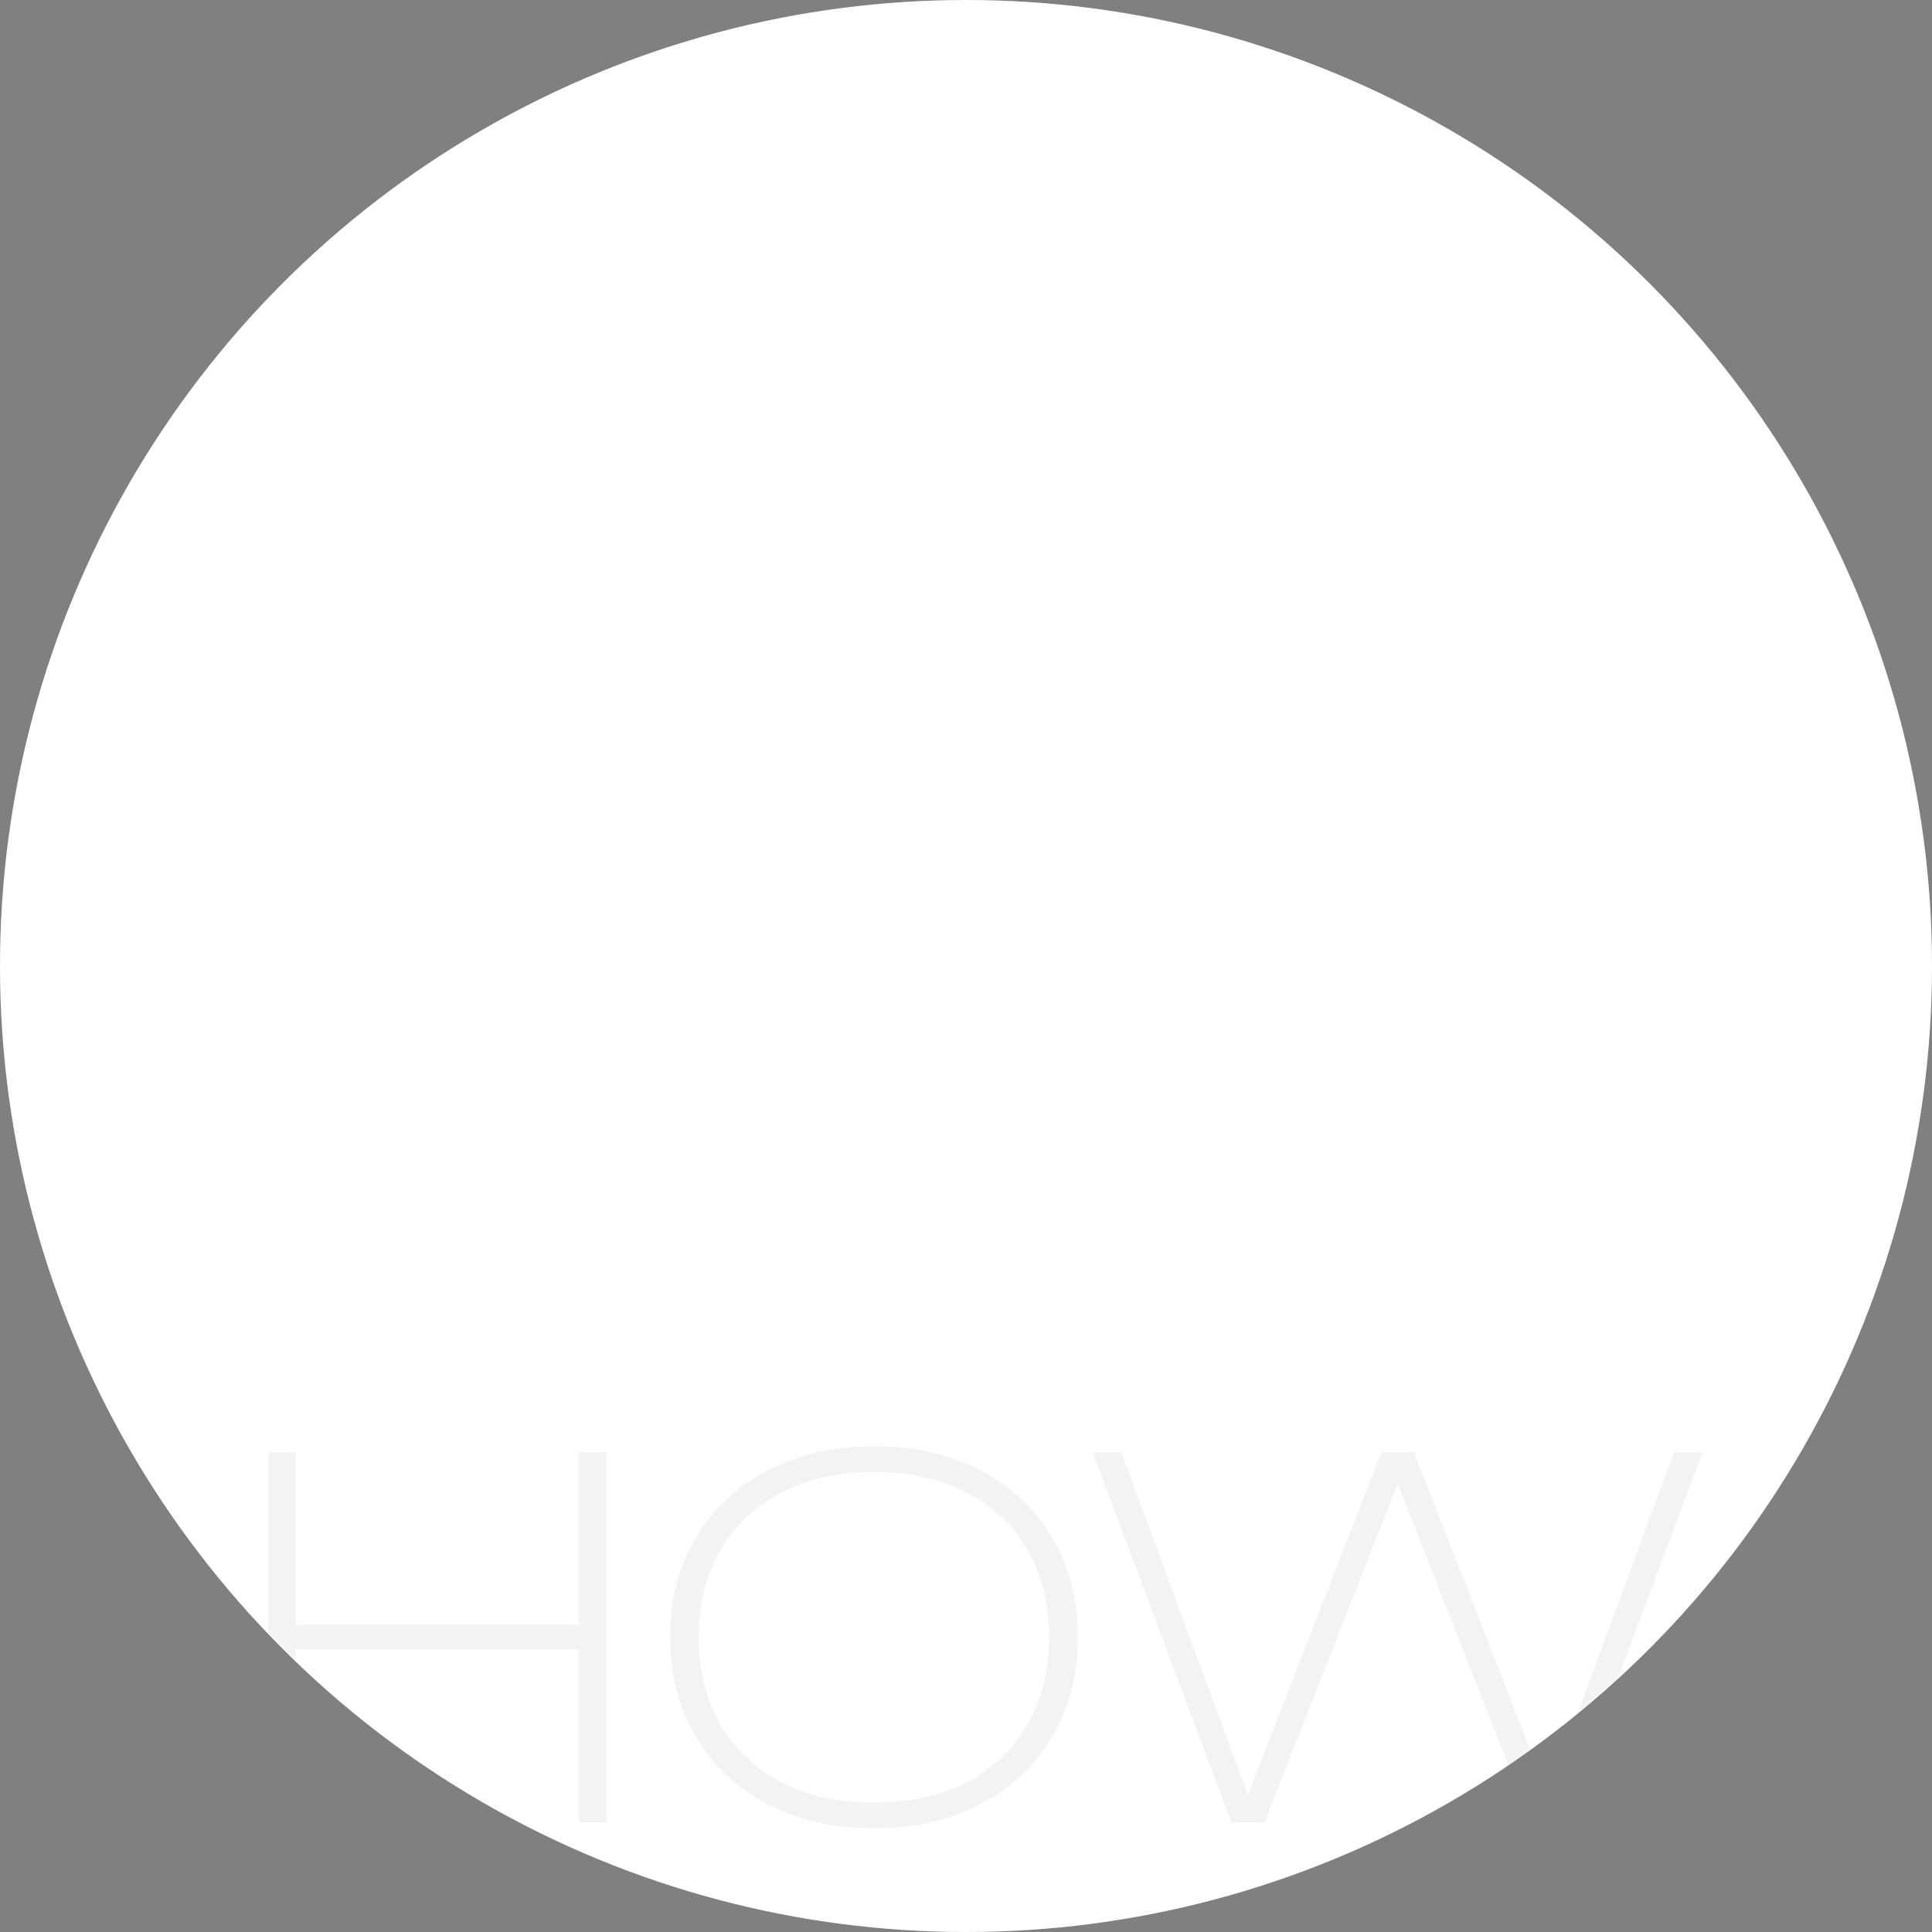 <?xml version="1.0" encoding="UTF-8"?> <svg xmlns="http://www.w3.org/2000/svg" width="599" height="599" viewBox="0 0 599 599" fill="none"><rect x="0" y="0" width="599" height="599" fill="#808080" stroke="none"/><circle cx="299.5" cy="299.5" r="299.5" fill="white"></circle><circle cx="299.5" cy="299.5" r="299" stroke="white" stroke-opacity="0.1"></circle><mask id="mask0_807_2897" style="mask-type:alpha" maskUnits="userSpaceOnUse" x="0" y="0" width="599" height="599"><circle cx="299.5" cy="299.5" r="299.5" fill="white"></circle><circle cx="299.5" cy="299.5" r="299" stroke="white" stroke-opacity="0.1"></circle></mask><g mask="url(#mask0_807_2897)"><path opacity="0.05" d="M83.097 450.25H91.665V565H83.097V450.25ZM179.487 450.25H188.055V565H179.487V450.25ZM87.075 503.8H185.607V511.45H87.075V503.8ZM270.963 566.836C258.519 566.836 247.503 564.337 237.915 559.339C228.429 554.341 221.034 547.405 215.73 538.531C210.426 529.555 207.774 519.202 207.774 507.472C207.774 495.844 210.426 485.593 215.73 476.719C221.034 467.845 228.429 460.909 237.915 455.911C247.503 450.913 258.57 448.414 271.116 448.414C283.56 448.414 294.525 450.913 304.011 455.911C313.497 460.909 320.892 467.845 326.196 476.719C331.5 485.593 334.152 495.844 334.152 507.472C334.152 519.202 331.5 529.555 326.196 538.531C320.892 547.405 313.497 554.341 304.011 559.339C294.525 564.337 283.509 566.836 270.963 566.836ZM270.963 558.88C281.979 558.88 291.567 556.789 299.727 552.607C307.887 548.323 314.16 542.356 318.546 534.706C323.034 526.954 325.278 517.876 325.278 507.472C325.278 497.17 323.034 488.194 318.546 480.544C314.16 472.894 307.887 466.978 299.727 462.796C291.567 458.512 281.979 456.37 270.963 456.37C259.947 456.37 250.359 458.512 242.199 462.796C234.141 466.978 227.868 472.894 223.38 480.544C218.892 488.194 216.648 497.221 216.648 507.625C216.648 517.927 218.892 526.954 223.38 534.706C227.868 542.356 234.141 548.323 242.199 552.607C250.359 556.789 259.947 558.88 270.963 558.88ZM482.611 563.317H477.256L519.025 450.25H527.899L484.906 565H474.655L430.438 452.698H436.252L392.035 565H381.784L338.791 450.25H347.665L389.434 563.317H384.232L428.296 450.25H438.394L482.611 563.317Z" fill="#0C0C0C"></path></g></svg> 